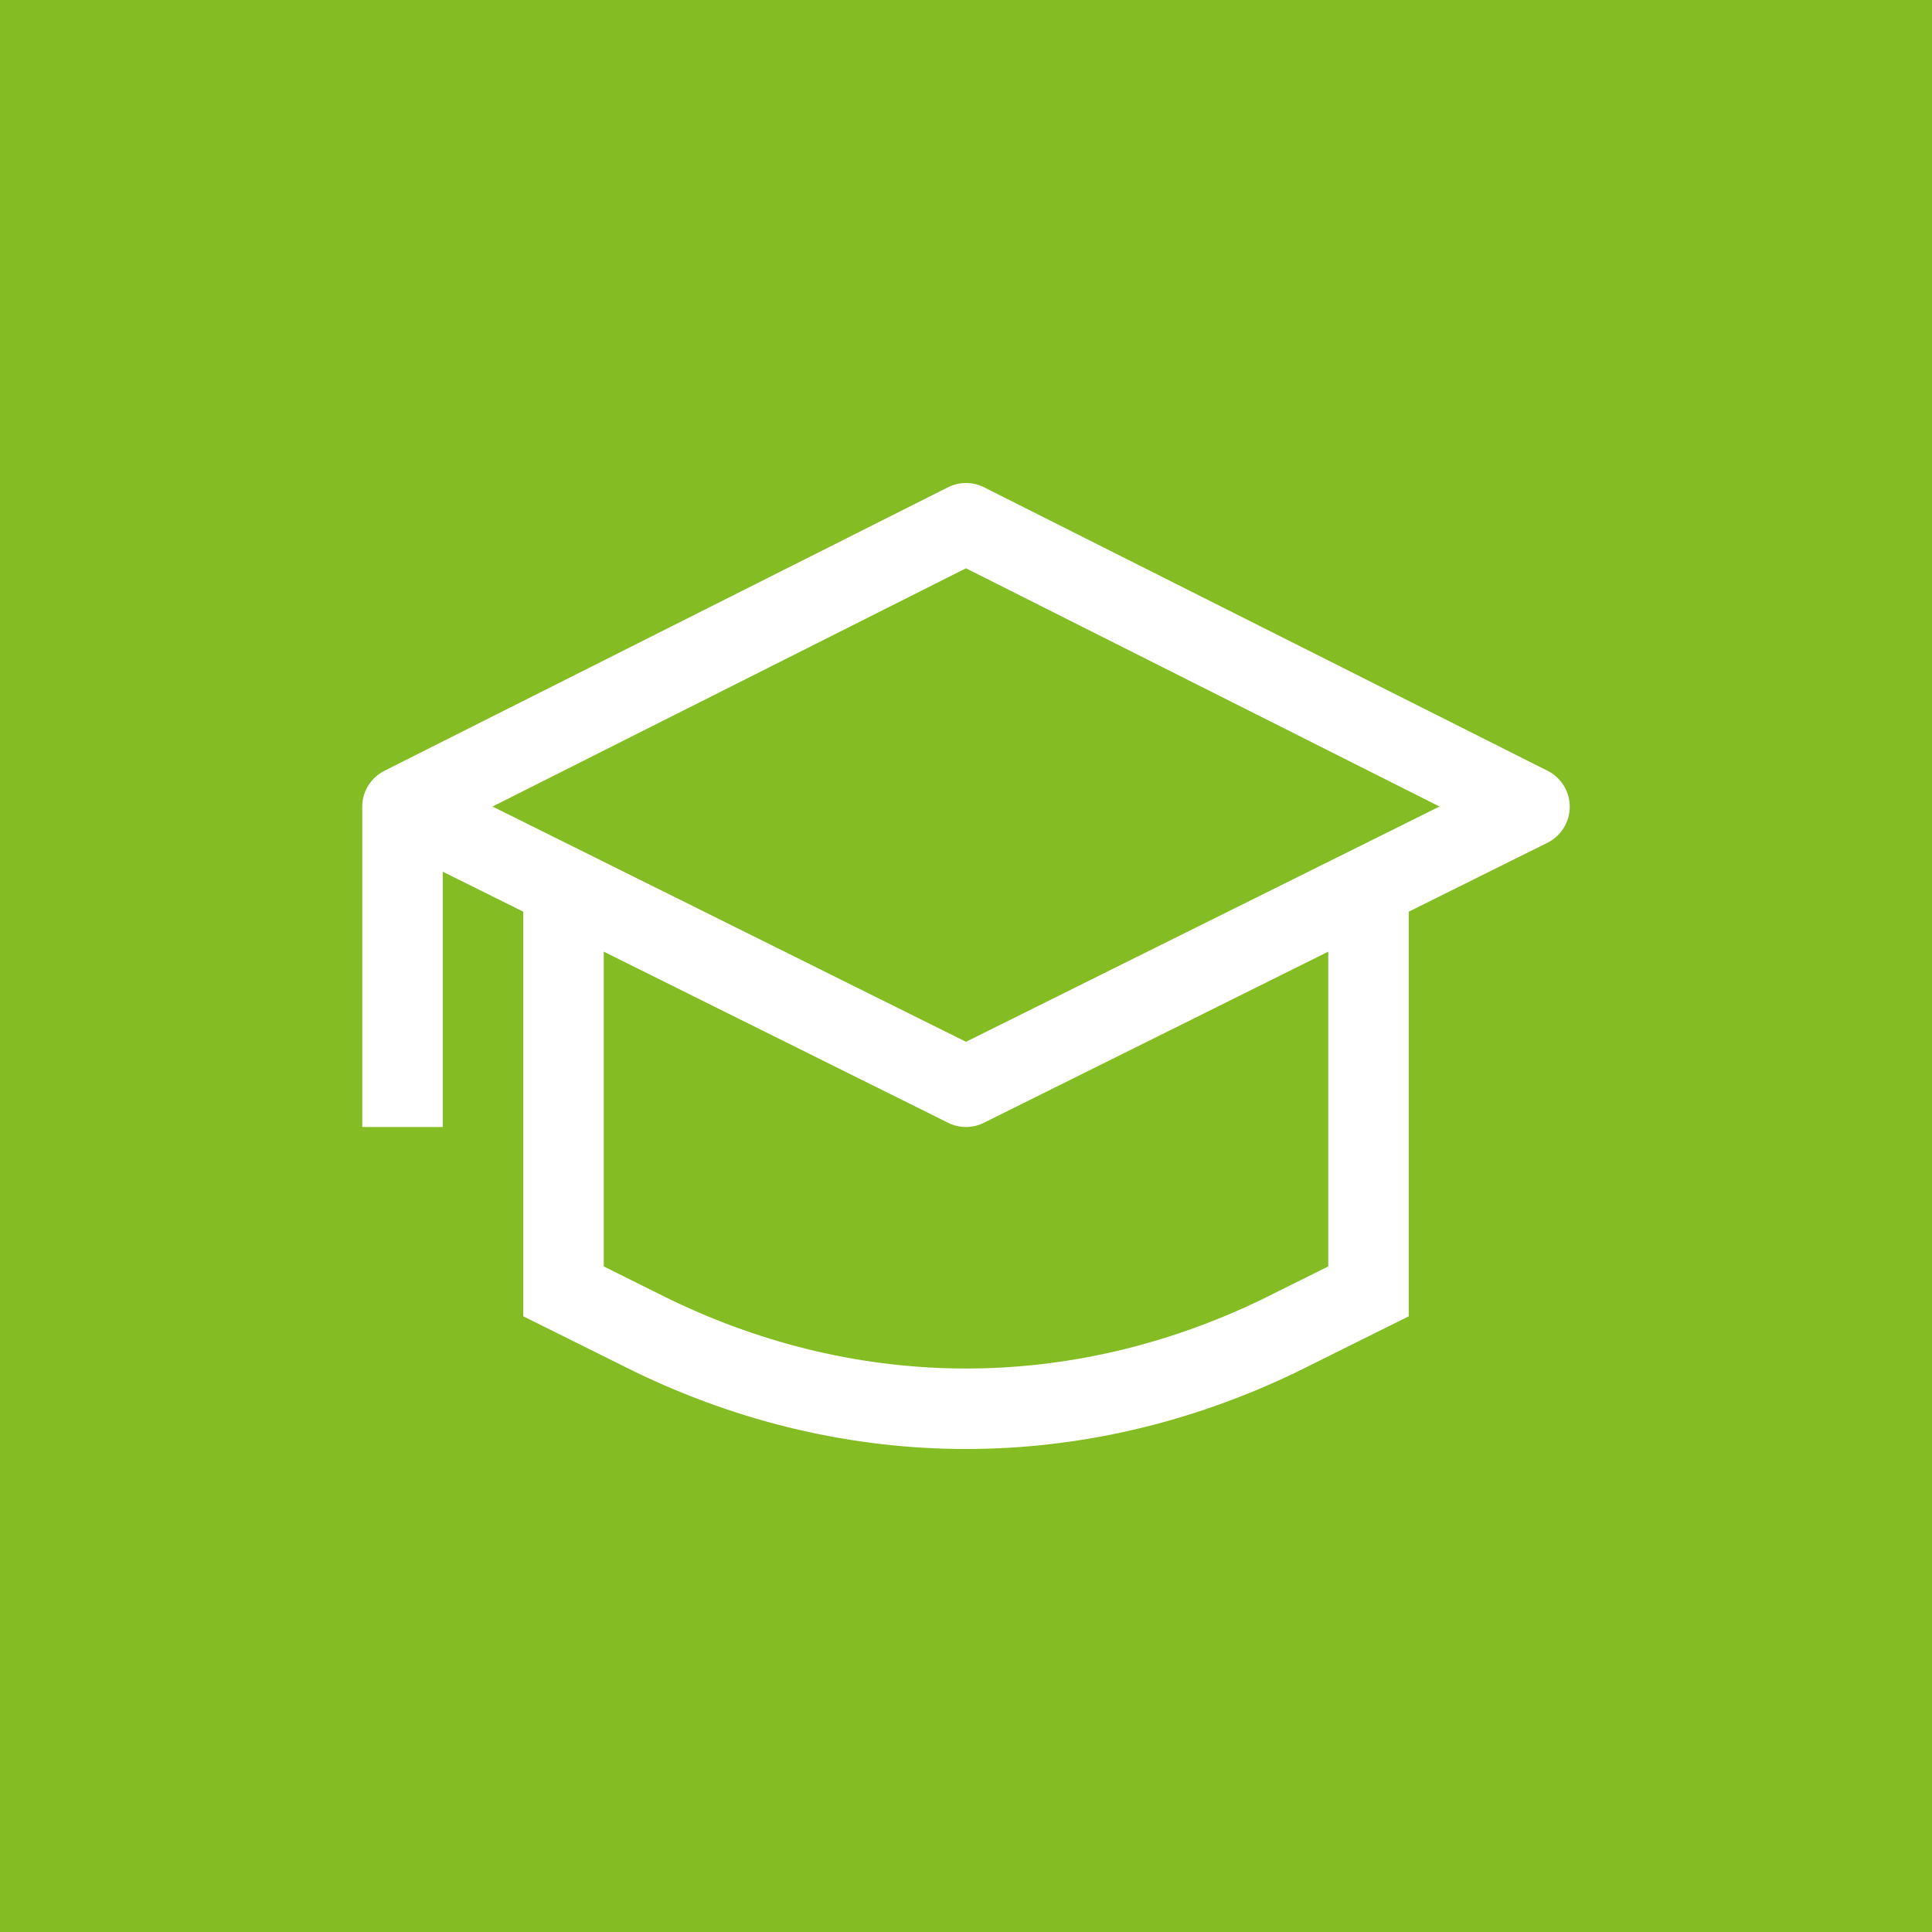 <svg width="48" height="48" viewBox="0 0 48 48" fill="none" xmlns="http://www.w3.org/2000/svg">
<path d="M48 0H0V48H48V0Z" fill="#83BD23"/>
<path fill-rule="evenodd" clip-rule="evenodd" d="M23.551 12.107C23.833 11.964 24.167 11.964 24.449 12.107L38.449 19.15C38.788 19.32 39.001 19.667 39 20.045C38.999 20.424 38.784 20.77 38.445 20.939L35 22.65V32.703L32.23 34.08C26.936 36.64 21.064 36.64 15.77 34.08L15.76 34.075L13 32.703V22.65L11 21.657V28H9V20.043V20H9.001C9.016 19.639 9.226 19.313 9.551 19.15L23.551 12.107ZM24.445 27.895L33 23.644V31.464L31.355 32.282C26.613 34.573 21.387 34.573 16.645 32.282L15 31.464V23.644L23.555 27.895C23.835 28.035 24.165 28.035 24.445 27.895ZM12.236 20.038L24 25.883L35.764 20.038L24 14.119L12.236 20.038Z" fill="white"/>
</svg>
